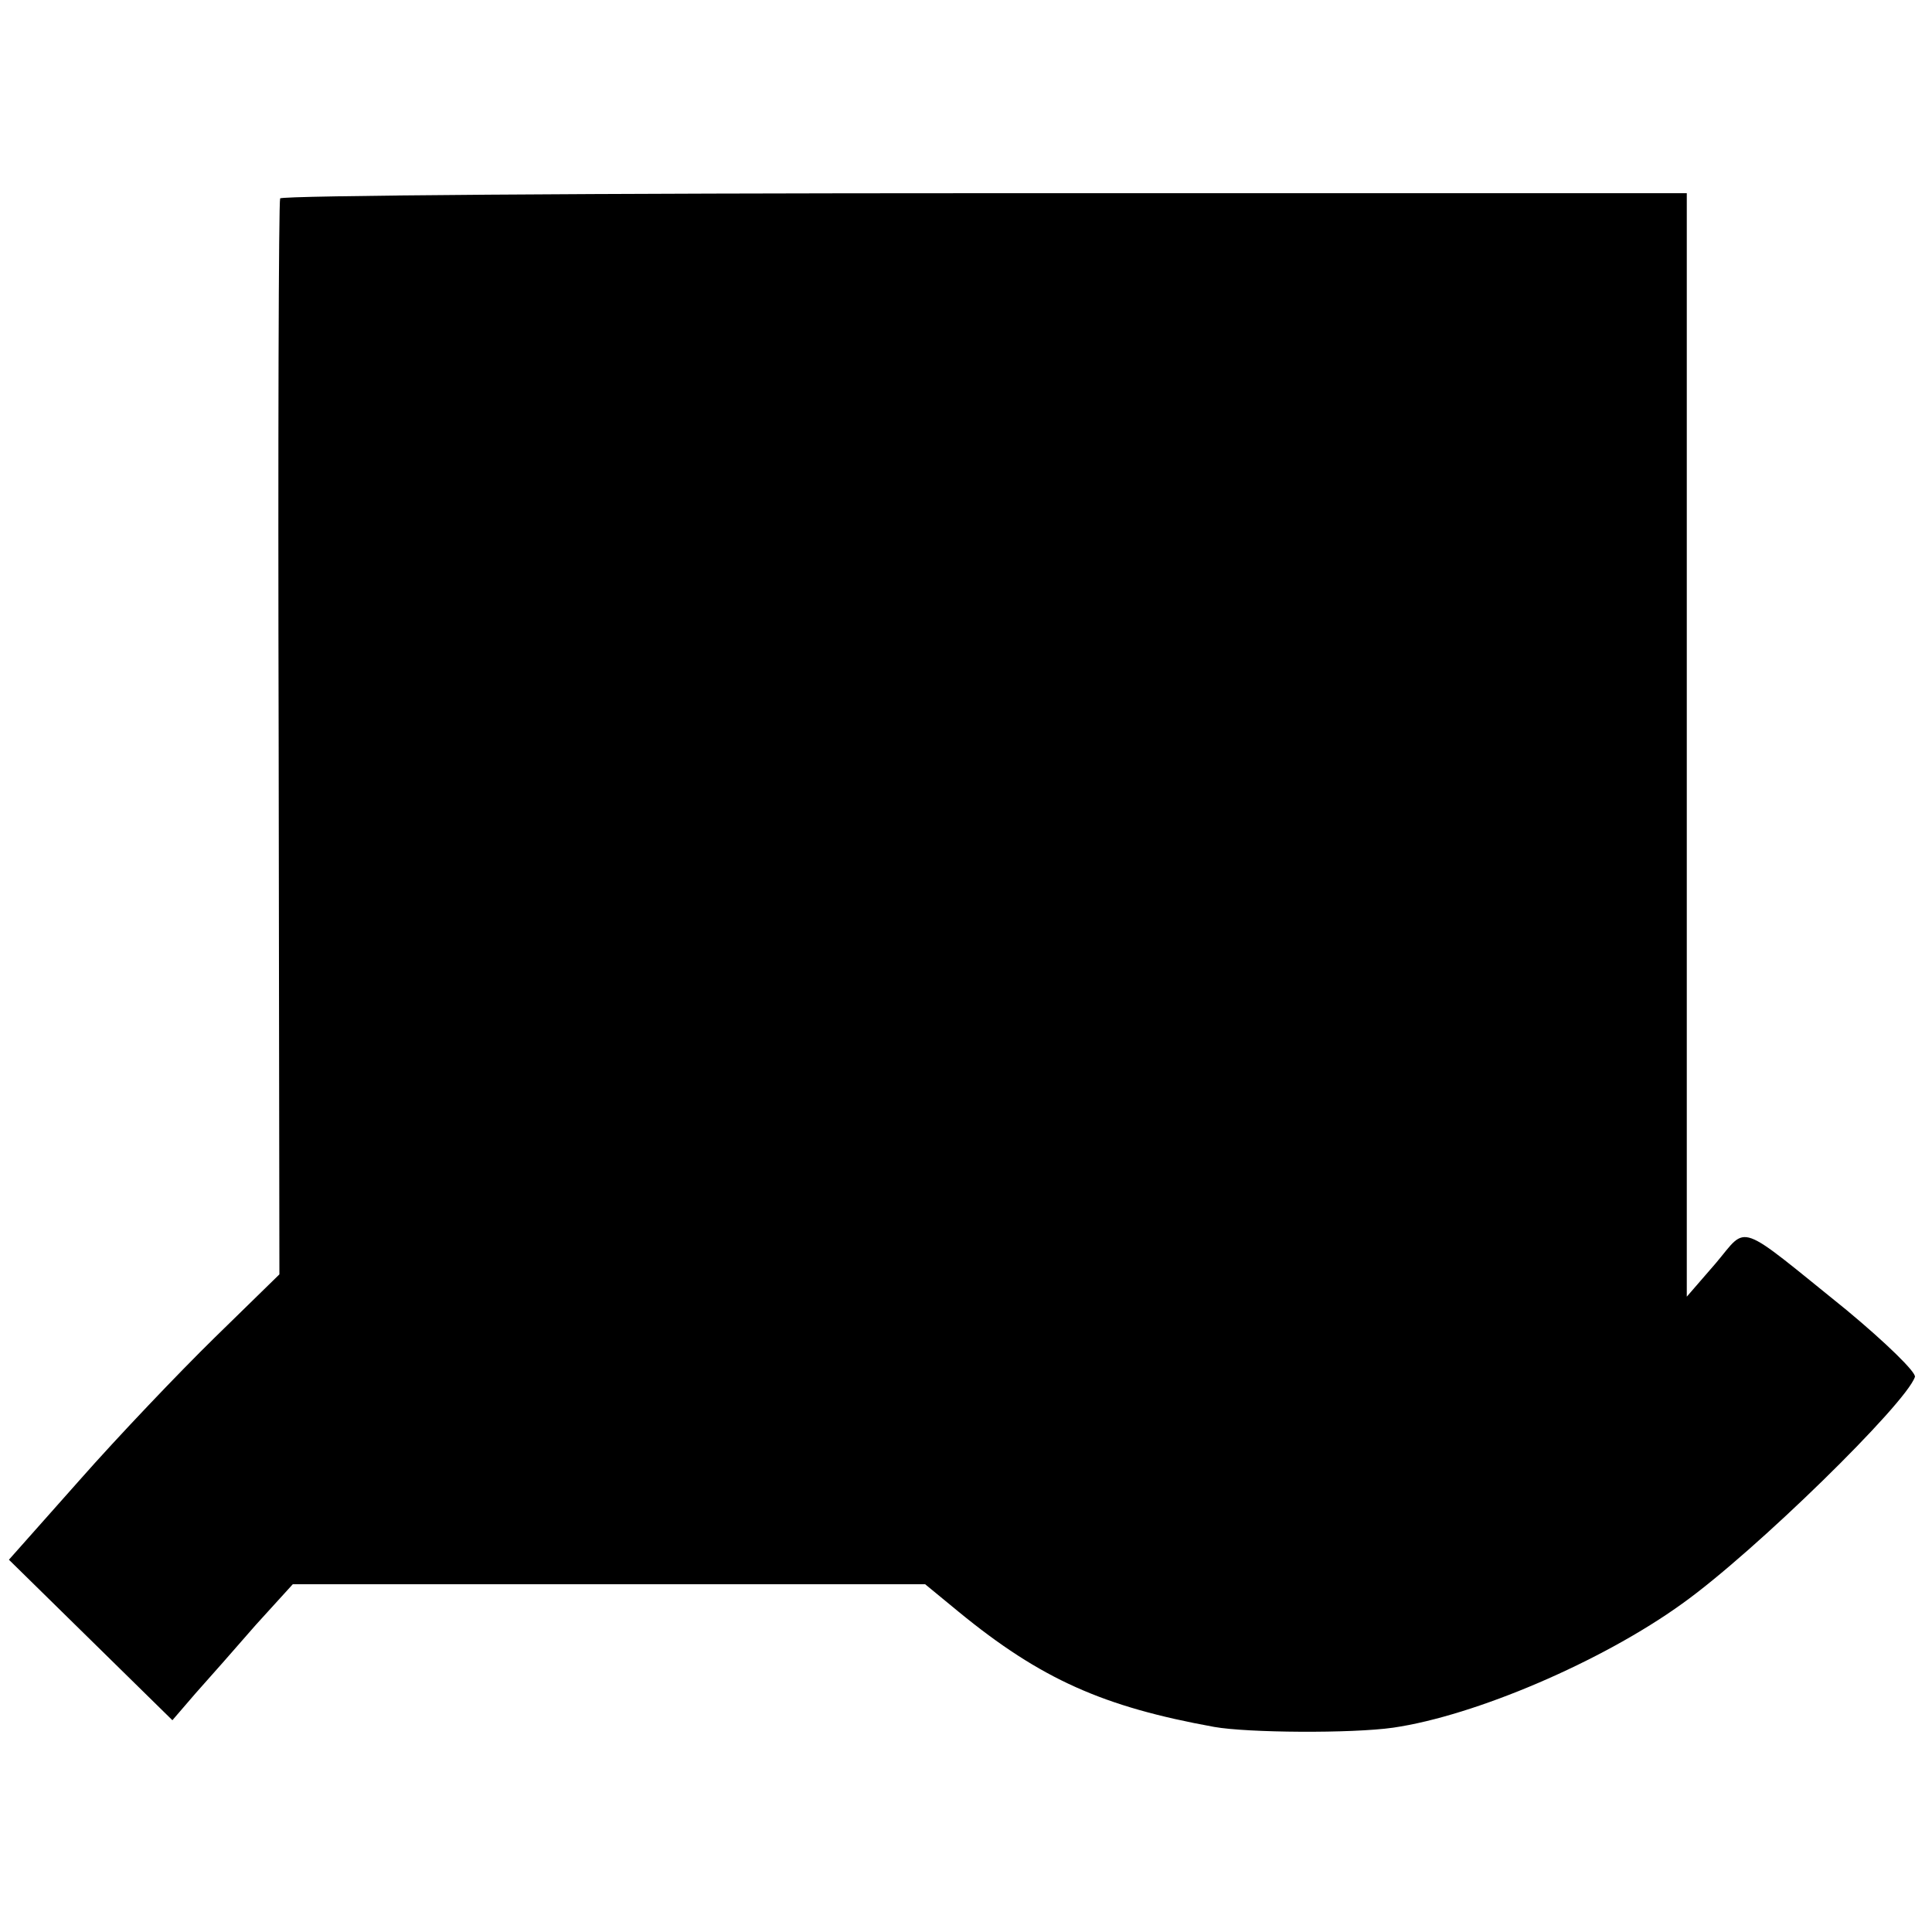 <?xml version="1.0" standalone="no"?>
<!DOCTYPE svg PUBLIC "-//W3C//DTD SVG 20010904//EN"
 "http://www.w3.org/TR/2001/REC-SVG-20010904/DTD/svg10.dtd">
<svg version="1.0" xmlns="http://www.w3.org/2000/svg"
 width="260pt" height="260pt" viewBox="0 0 260 260"
 preserveAspectRatio="xMidYMid meet">
<g transform="translate(0,260) scale(0.1,-0.1)"
fill="#000000" stroke="none">
<path d="M377 2333 c-2 -5 -3 -332 -2 -728 l1 -720 -87 -85 c-48 -47 -130
-133 -182 -192 l-95 -107 110 -108 110 -108 31 36 c18 20 54 61 81 92 l50 55
425 0 426 0 45 -37 c111 -91 195 -128 344 -155 45 -8 185 -9 241 -1 110 16
281 89 389 167 98 70 301 269 313 305 2 6 -39 46 -92 90 -150 121 -132 115
-176 63 l-39 -45 0 743 0 742 -944 0 c-520 0 -947 -3 -949 -7z"/>
</g>
</svg>
